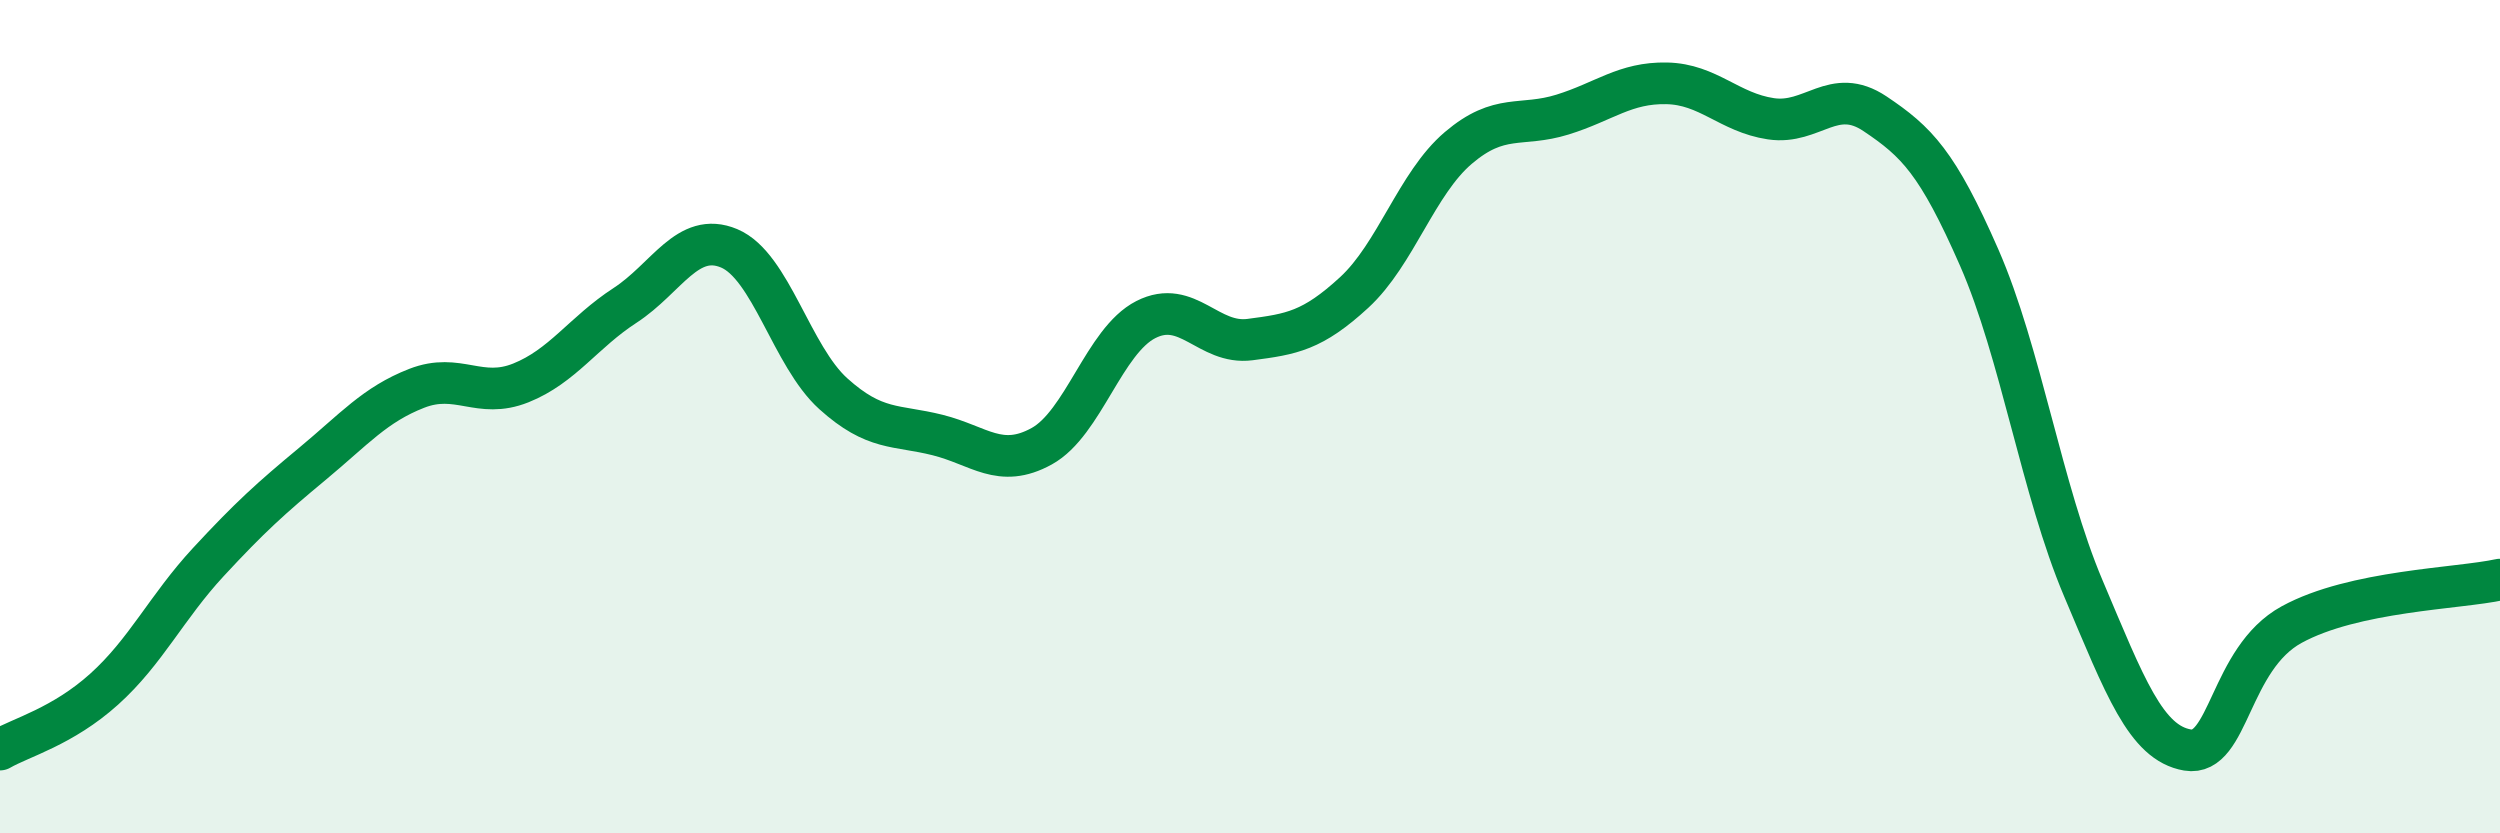 
    <svg width="60" height="20" viewBox="0 0 60 20" xmlns="http://www.w3.org/2000/svg">
      <path
        d="M 0,17.99 C 0.5,17.7 1.5,17.44 2.5,16.54 C 3.5,15.64 4,14.57 5,13.49 C 6,12.41 6.5,11.96 7.5,11.13 C 8.5,10.3 9,9.71 10,9.32 C 11,8.93 11.5,9.59 12.5,9.19 C 13.5,8.79 14,7.98 15,7.33 C 16,6.68 16.5,5.54 17.5,5.96 C 18.5,6.38 19,8.55 20,9.45 C 21,10.35 21.5,10.19 22.5,10.44 C 23.5,10.69 24,11.26 25,10.71 C 26,10.16 26.5,8.18 27.5,7.67 C 28.5,7.16 29,8.28 30,8.15 C 31,8.02 31.5,7.94 32.5,7.02 C 33.5,6.1 34,4.4 35,3.55 C 36,2.7 36.5,3.06 37.5,2.75 C 38.5,2.44 39,1.98 40,2 C 41,2.02 41.5,2.7 42.5,2.85 C 43.5,3 44,2.06 45,2.73 C 46,3.4 46.5,3.9 47.5,6.18 C 48.5,8.46 49,11.76 50,14.12 C 51,16.48 51.5,17.83 52.5,18 C 53.5,18.17 53.5,15.81 55,14.99 C 56.5,14.17 59,14.13 60,13.91L60 20L0 20Z"
        fill="#008740"
        opacity="0.1"
        stroke-linecap="round"
        stroke-linejoin="round"
      />
      <path
        d="M 0,17.99 C 0.5,17.7 1.5,17.44 2.5,16.54 C 3.5,15.64 4,14.57 5,13.49 C 6,12.41 6.5,11.96 7.5,11.13 C 8.5,10.3 9,9.71 10,9.32 C 11,8.93 11.5,9.59 12.5,9.19 C 13.5,8.79 14,7.98 15,7.33 C 16,6.68 16.5,5.54 17.5,5.96 C 18.5,6.38 19,8.55 20,9.45 C 21,10.35 21.5,10.19 22.5,10.44 C 23.5,10.69 24,11.26 25,10.71 C 26,10.16 26.5,8.18 27.5,7.67 C 28.5,7.16 29,8.28 30,8.15 C 31,8.02 31.5,7.94 32.5,7.02 C 33.5,6.1 34,4.4 35,3.55 C 36,2.7 36.5,3.06 37.5,2.75 C 38.5,2.44 39,1.98 40,2 C 41,2.02 41.5,2.7 42.5,2.85 C 43.5,3 44,2.06 45,2.73 C 46,3.4 46.5,3.9 47.5,6.18 C 48.5,8.46 49,11.76 50,14.12 C 51,16.48 51.5,17.83 52.5,18 C 53.5,18.17 53.5,15.81 55,14.99 C 56.5,14.17 59,14.13 60,13.91"
        stroke="#008740"
        stroke-width="1"
        fill="none"
        stroke-linecap="round"
        stroke-linejoin="round"
      />
    </svg>
  